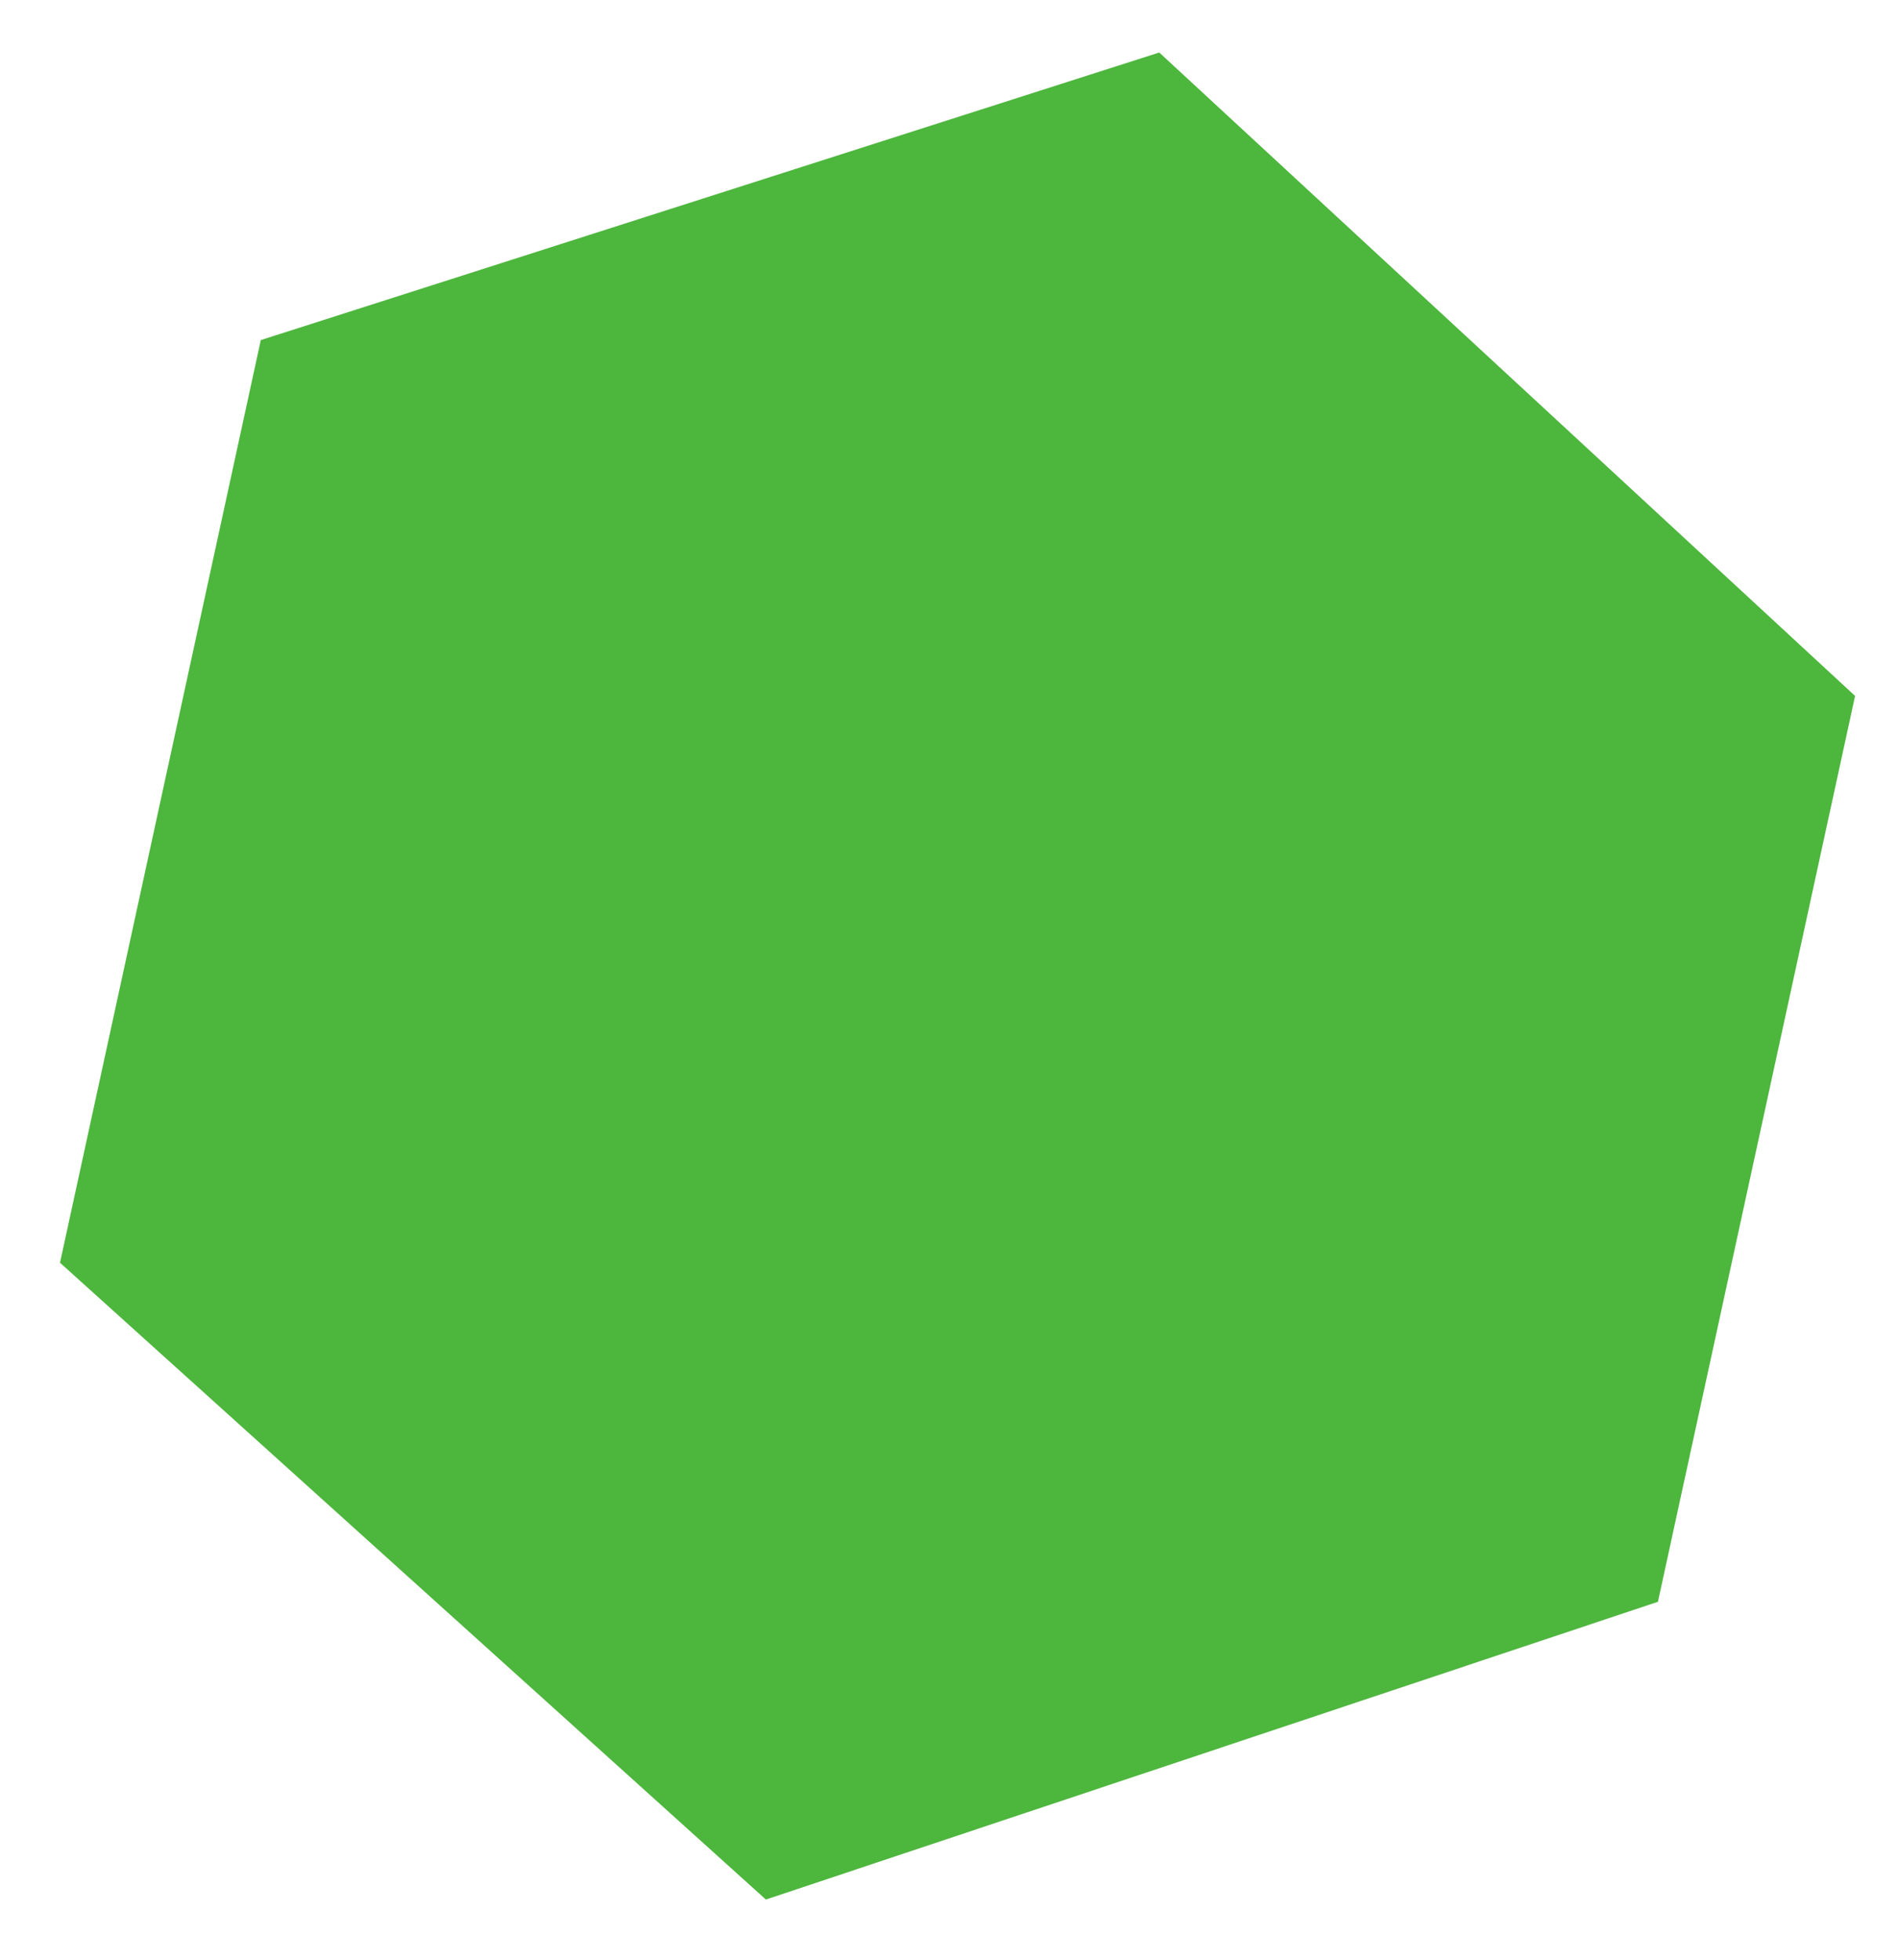 <?xml version="1.0" encoding="UTF-8"?> <svg xmlns="http://www.w3.org/2000/svg" width="94" height="97" viewBox="0 0 94 97" fill="none"> <g filter="url(#filter0_f_171_60)"> <path d="M57.383 2.599L12.91 16.832L2.97 62.497L37.911 94.016L82.067 79.279L91.826 34.444L57.383 2.599Z" fill="#4DB63D"></path> </g> <defs> <filter id="filter0_f_171_60" x="0.97" y="0.599" width="92.856" height="95.417" filterUnits="userSpaceOnUse" color-interpolation-filters="sRGB"> <feFlood flood-opacity="0" result="BackgroundImageFix"></feFlood> <feBlend mode="normal" in="SourceGraphic" in2="BackgroundImageFix" result="shape"></feBlend> <feGaussianBlur stdDeviation="1" result="effect1_foregroundBlur_171_60"></feGaussianBlur> </filter> </defs> </svg> 